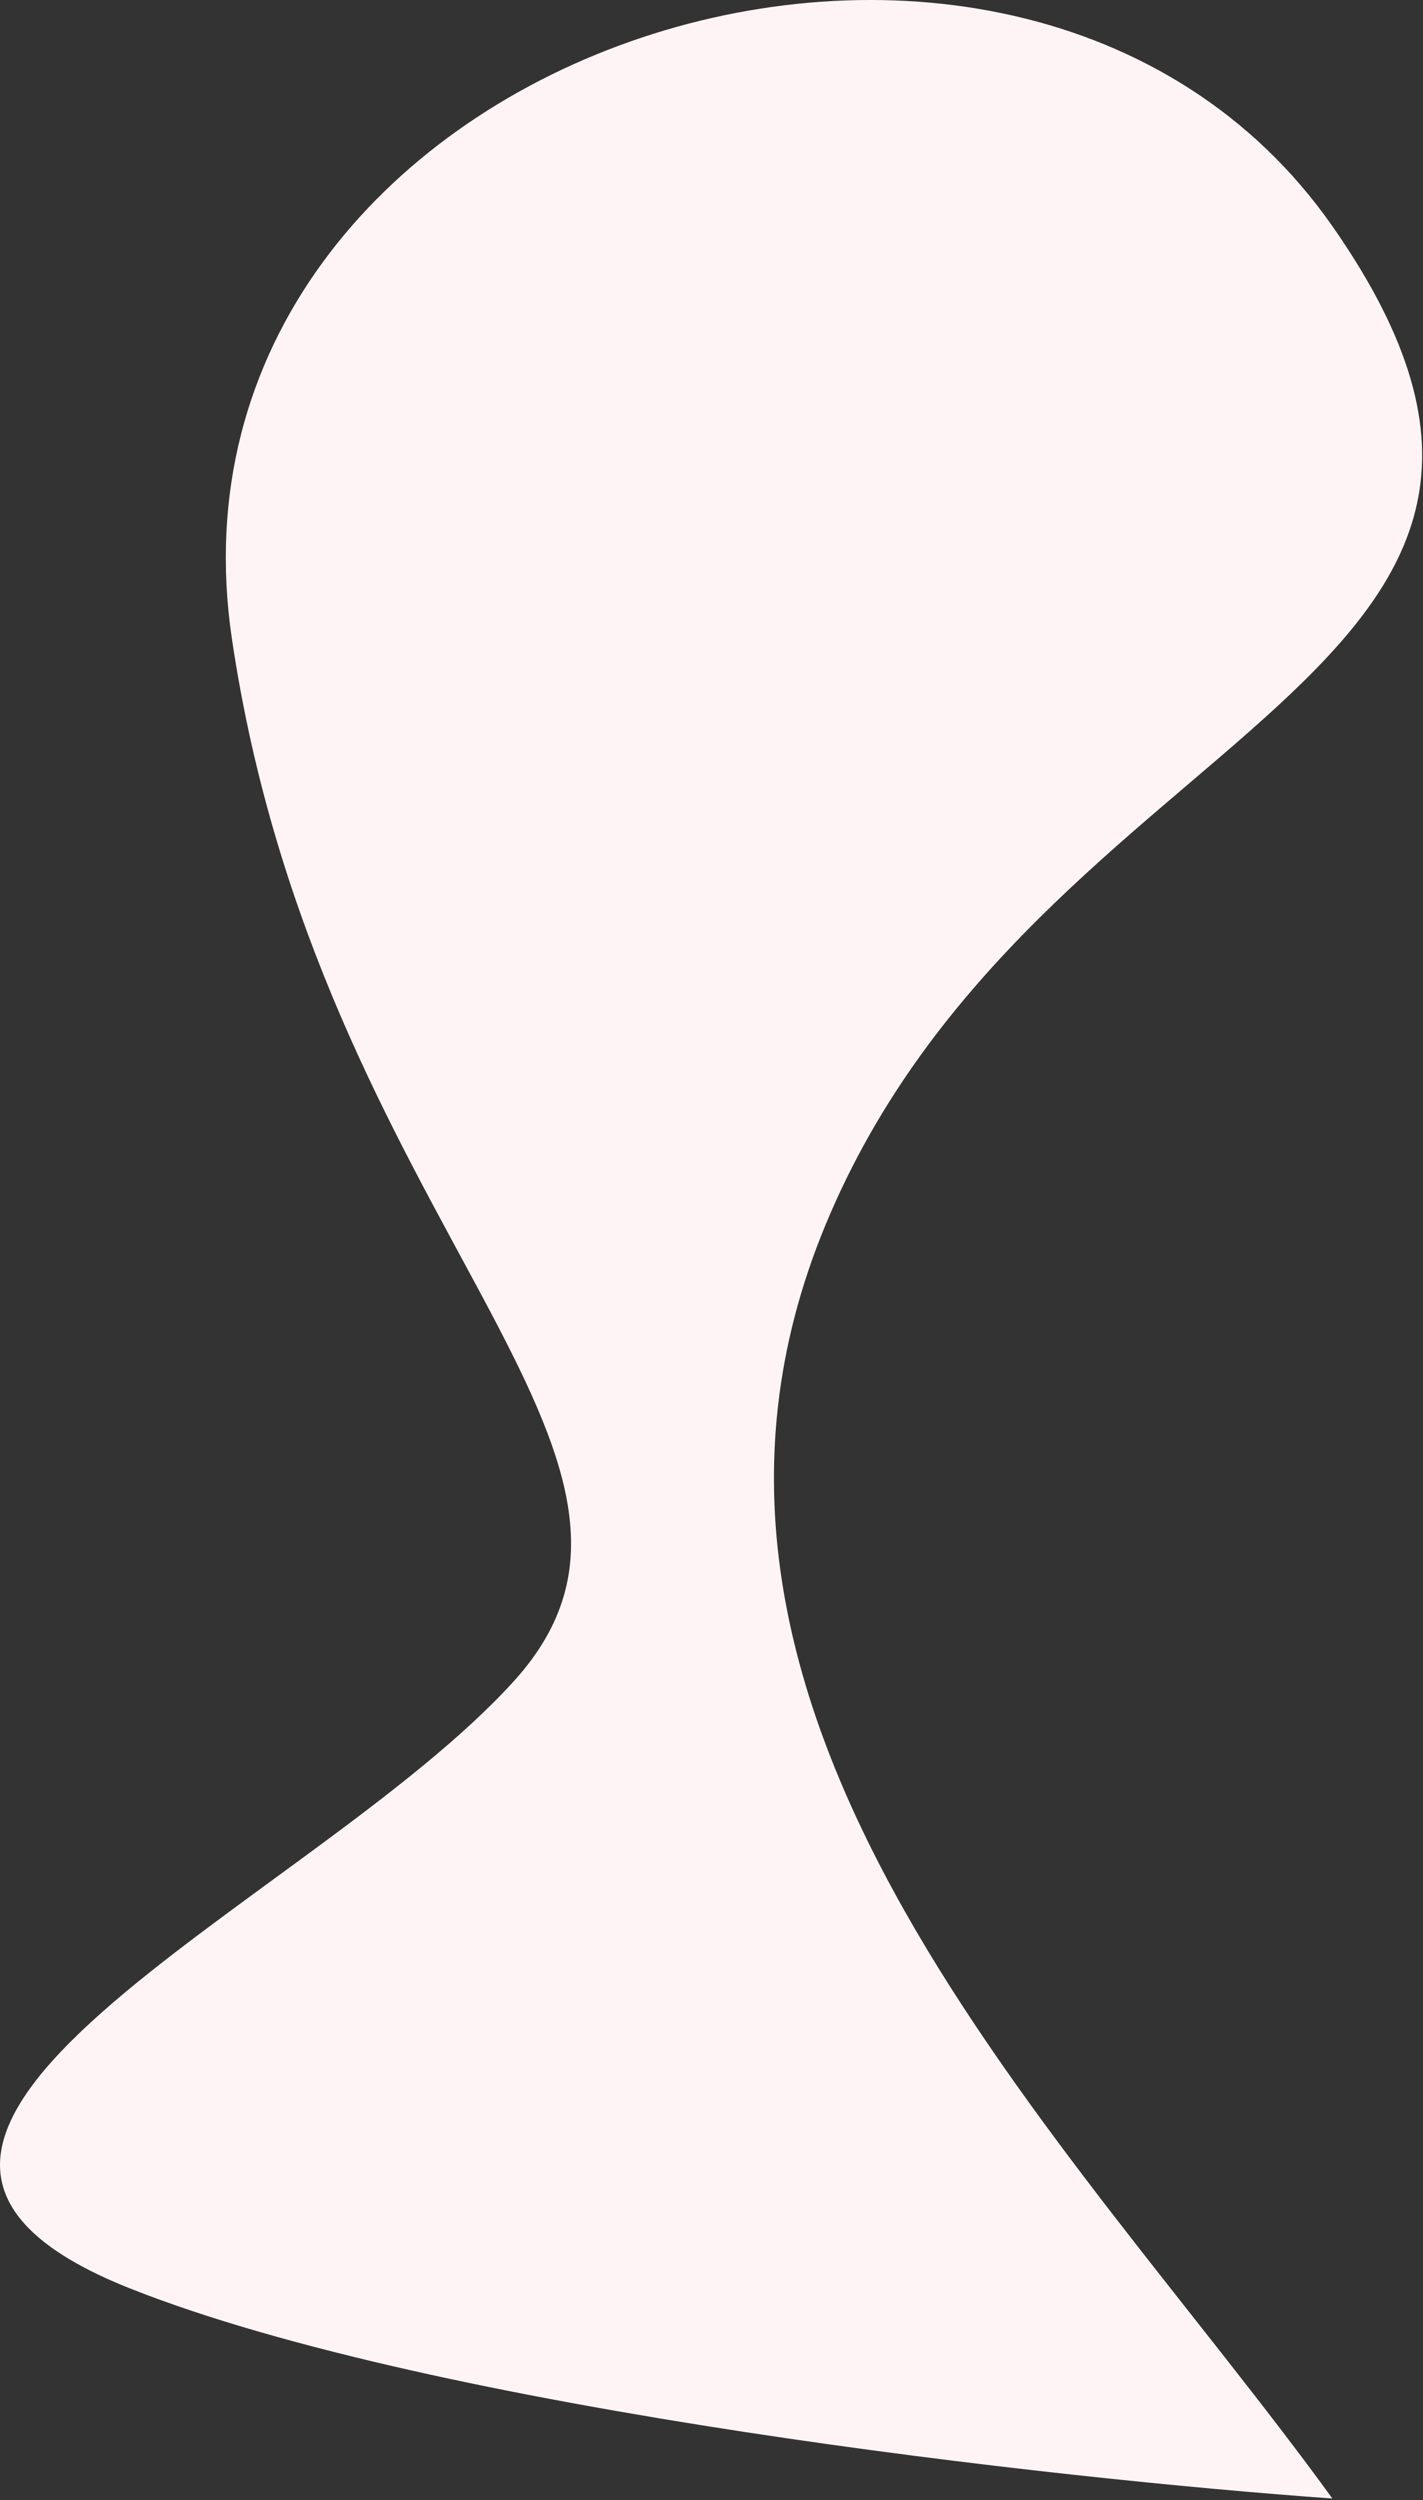 <?xml version="1.0" encoding="utf-8"?>
<svg xmlns="http://www.w3.org/2000/svg" fill="none" height="100%" overflow="visible" preserveAspectRatio="none" style="display: block;" viewBox="0 0 218 383" width="100%">
<rect x="0" y="0" width="218" height="383" fill="#333333" stroke="none"/>
<path d="M204.113 34.642C252.916 104.486 158.636 110.03 126.471 187.634C95.275 262.9 163.758 327.055 204.113 382.754C162.336 379.798 67.023 369.229 19.996 350.603C-38.789 327.322 47.724 291.846 78.781 257.478C109.837 223.11 48.832 187.634 35.523 97.835C22.213 8.035 155.311 -35.202 204.113 34.642Z" fill="#FFF4F5" id="Vector 1919"/>
</svg>